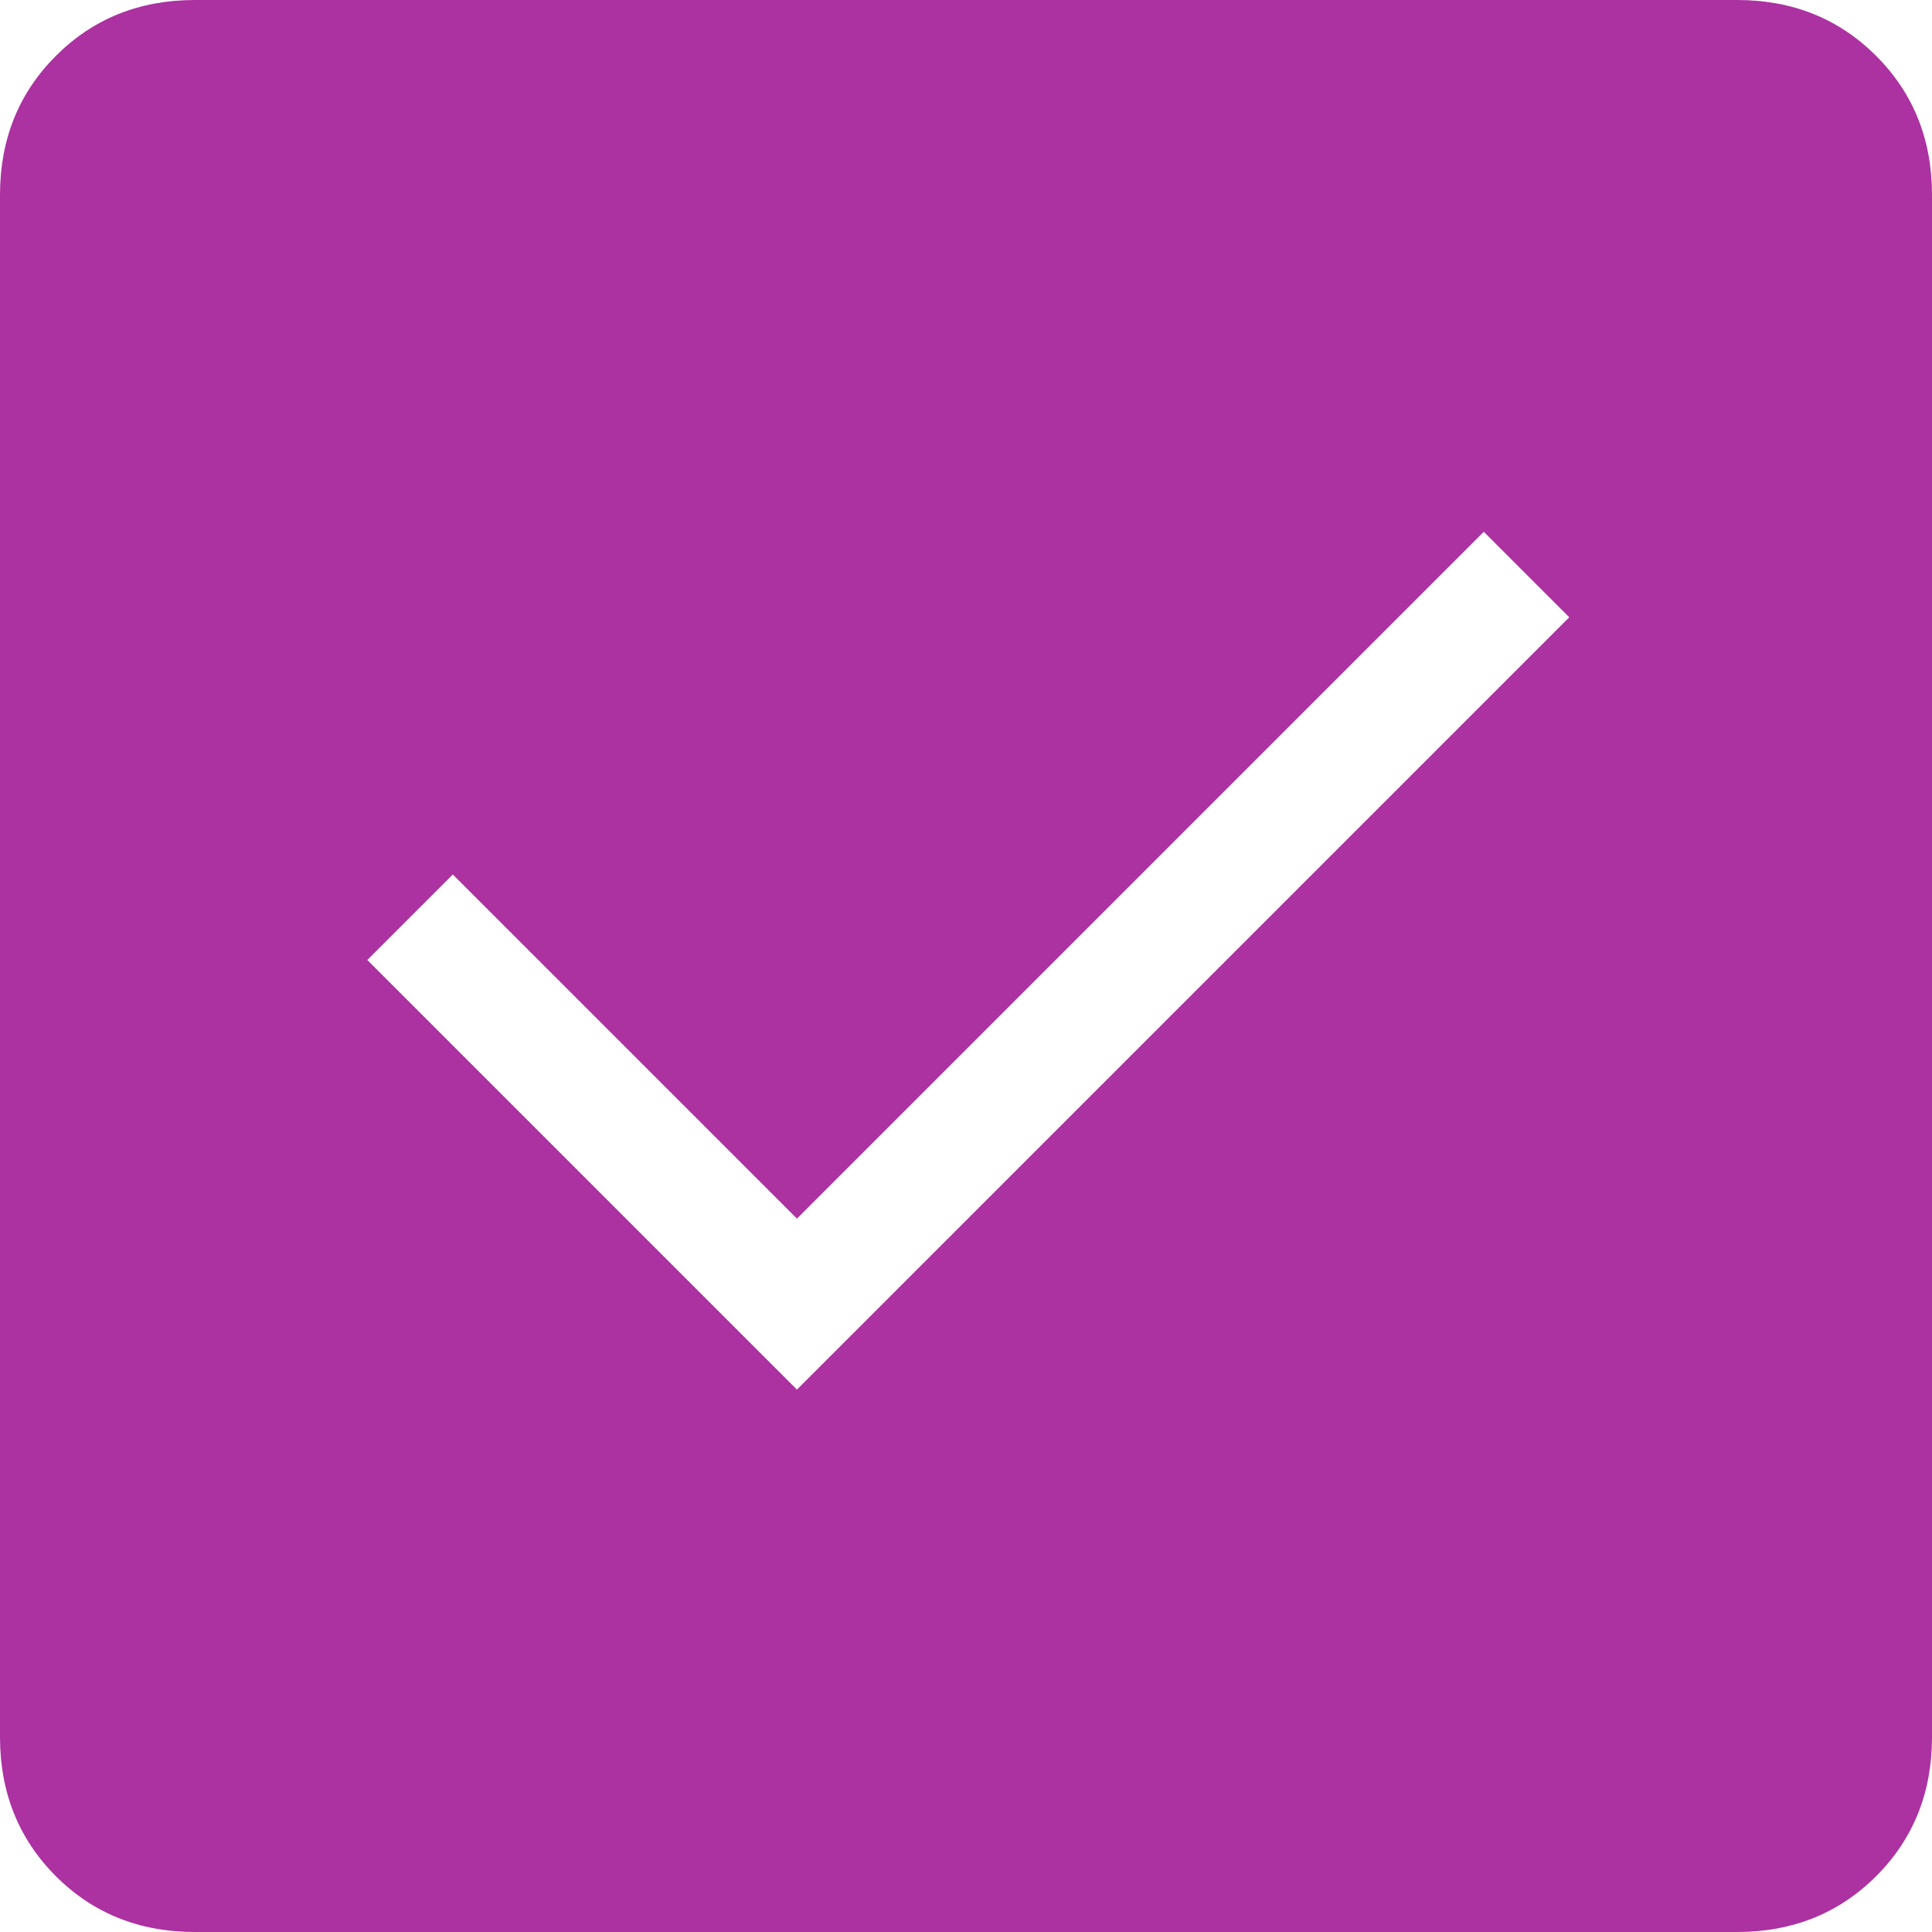 <?xml version="1.0" encoding="UTF-8"?> <svg xmlns="http://www.w3.org/2000/svg" width="40" height="40" viewBox="0 0 40 40" fill="none"> <path d="M16.5 28.77L32.49 12.78L30.72 11.01L16.5 25.23L9.375 18.105L7.605 19.875L16.5 28.77ZM4.037 40C2.888 40 1.927 39.615 1.157 38.845C0.386 38.073 0 37.112 0 35.962V4.037C0 2.888 0.386 1.927 1.157 1.157C1.927 0.386 2.888 0 4.037 0H35.962C37.112 0 38.072 0.386 38.843 1.157C39.614 1.927 40 2.888 40 4.037V35.962C40 37.112 39.615 38.072 38.845 38.843C38.073 39.614 37.112 40 35.962 40H4.037Z" fill="#AC31A1"></path> </svg> 